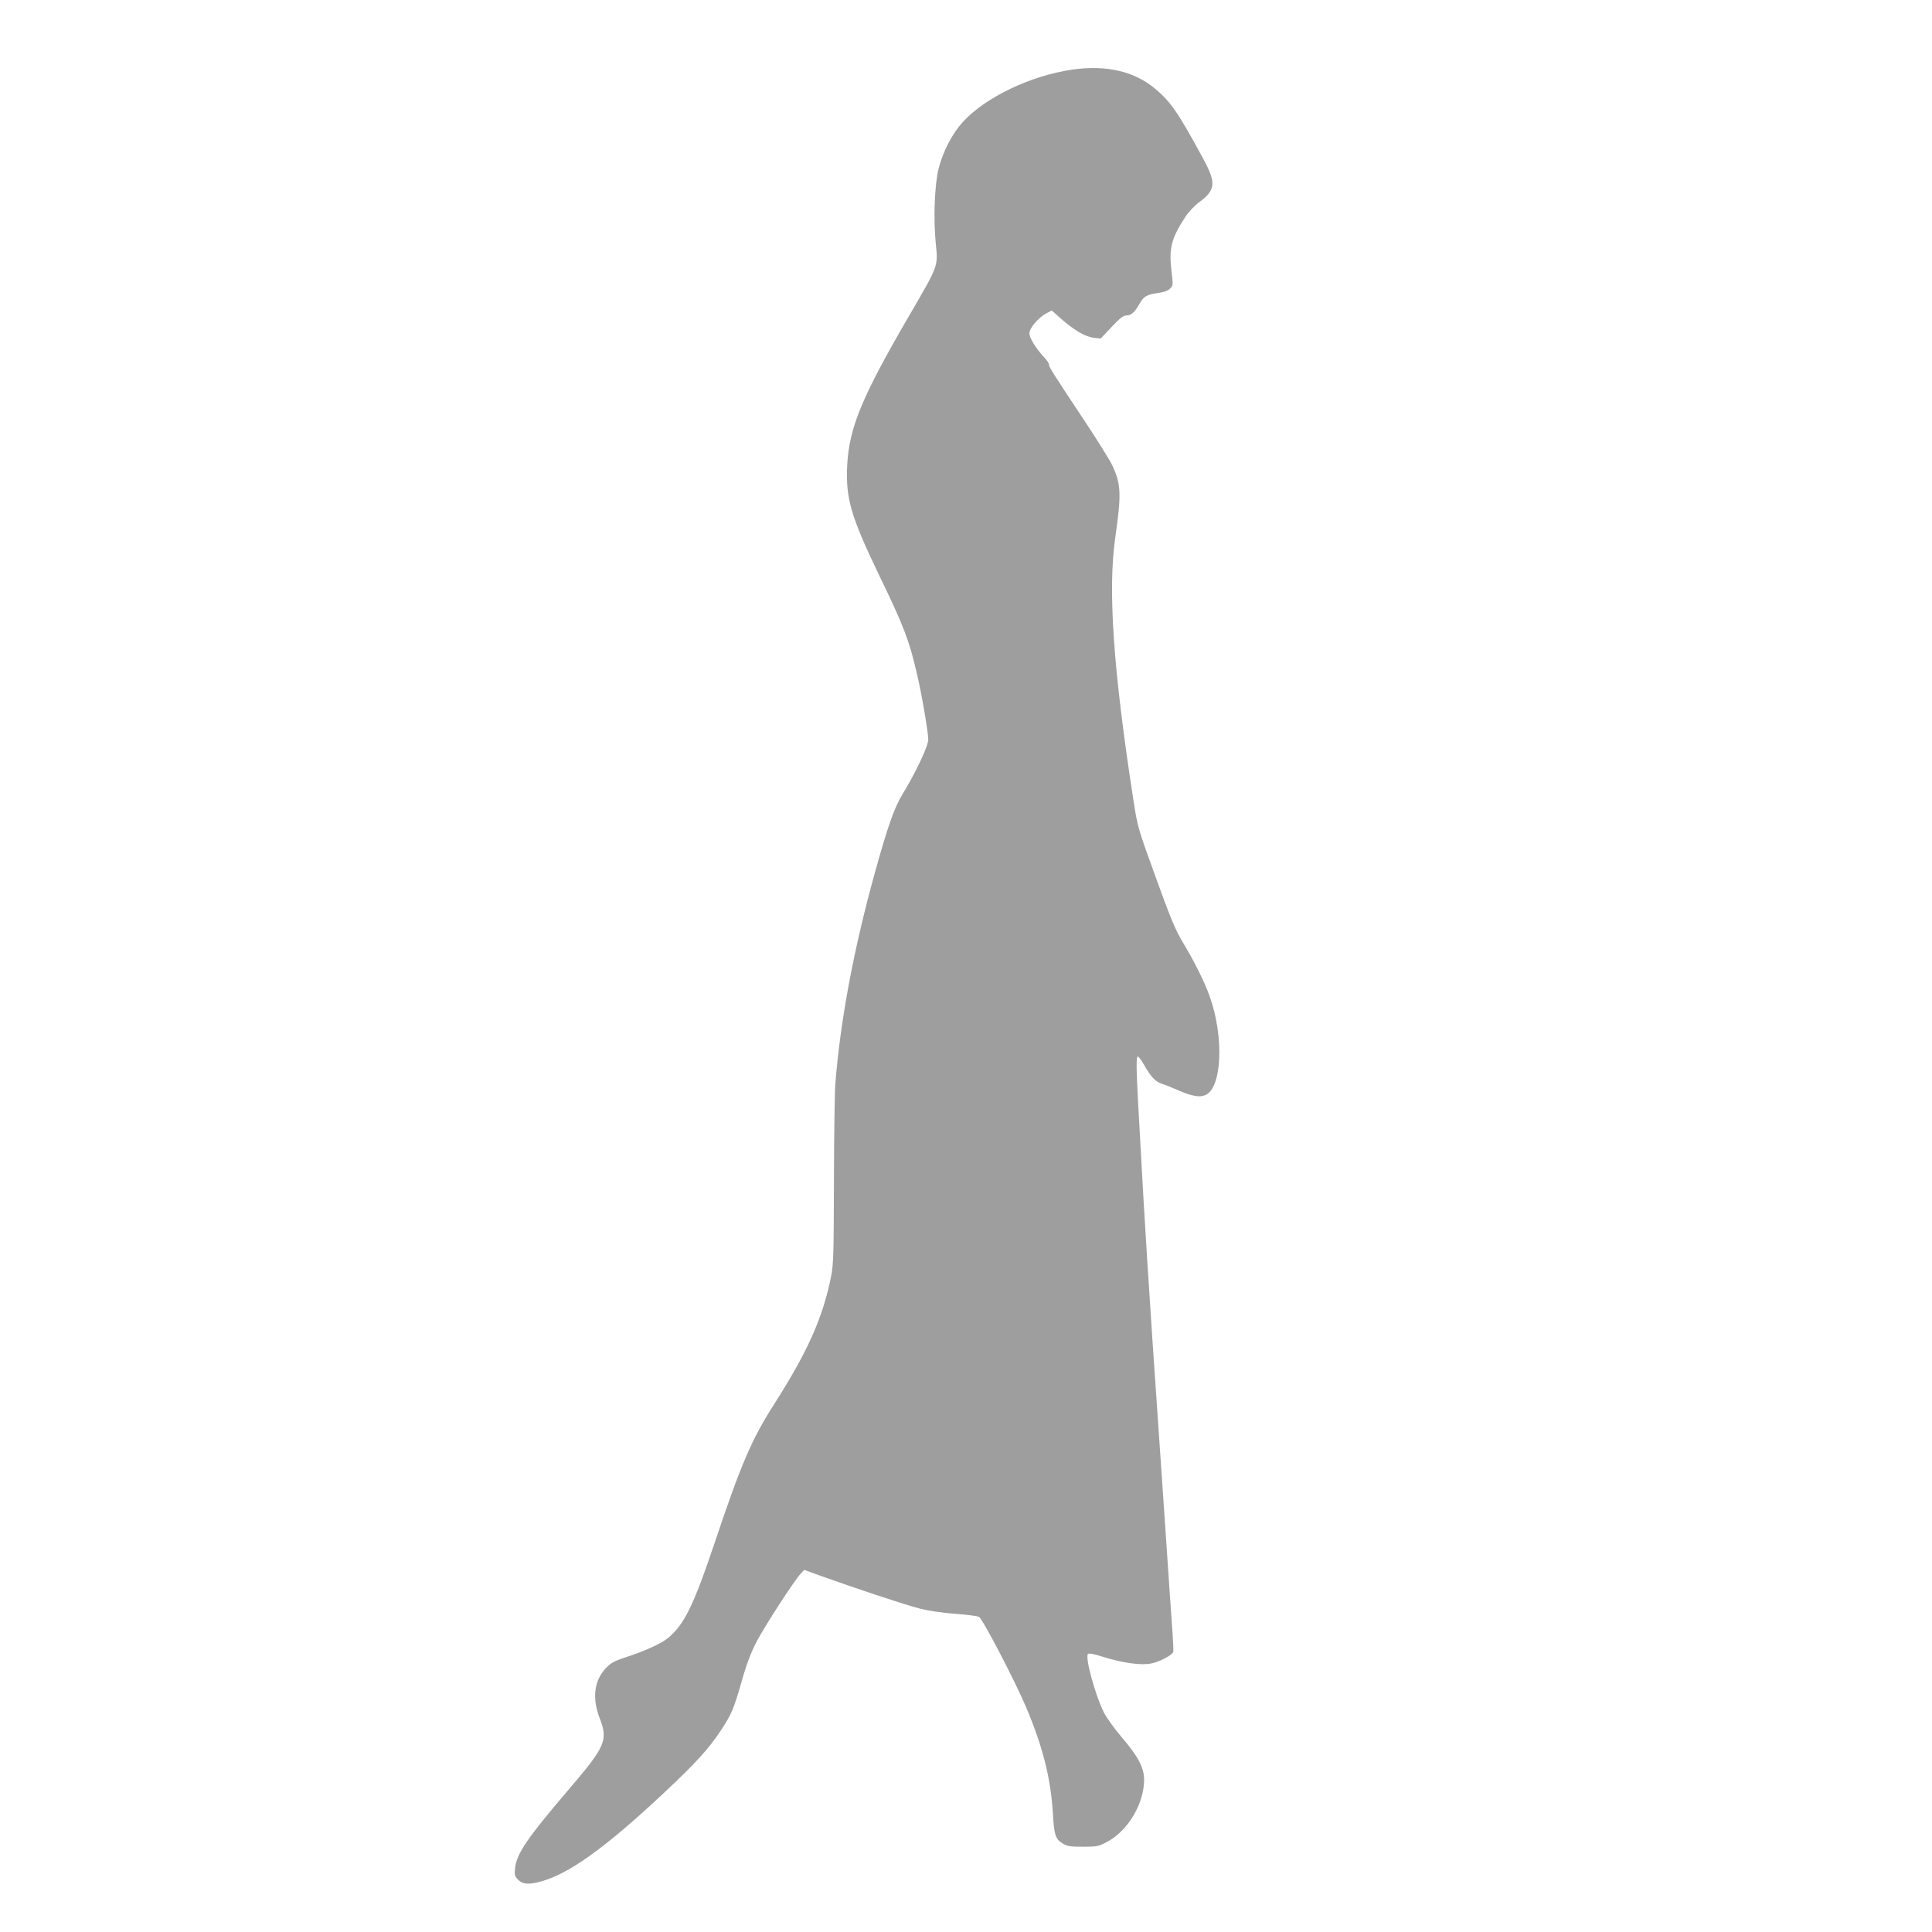 <?xml version="1.0" standalone="no"?>
<!DOCTYPE svg PUBLIC "-//W3C//DTD SVG 20010904//EN"
 "http://www.w3.org/TR/2001/REC-SVG-20010904/DTD/svg10.dtd">
<svg version="1.0" xmlns="http://www.w3.org/2000/svg"
 width="1280pt" height="1280pt" viewBox="0 0 1280 1280"
 preserveAspectRatio="xMidYMid meet">
<g transform="translate(0,1280) scale(0.1,-0.1)"
fill="#9e9e9e" stroke="none">
<path d="M7105 12339 c-277 -40 -575 -183 -725 -346 -71 -78 -130 -191 -161
-308 -27 -105 -36 -336 -19 -500 15 -151 18 -142 -171 -467 -318 -545 -403
-750 -416 -1000 -11 -219 23 -337 211 -728 164 -339 199 -430 250 -650 32
-134 76 -392 76 -440 0 -42 -83 -219 -169 -359 -56 -92 -98 -211 -182 -513
-143 -515 -232 -990 -265 -1413 -4 -49 -8 -335 -9 -635 -1 -474 -3 -556 -18
-633 -55 -276 -155 -501 -378 -850 -148 -230 -221 -401 -394 -918 -140 -417
-202 -542 -309 -631 -45 -37 -152 -86 -278 -127 -82 -27 -102 -39 -137 -76
-76 -83 -89 -200 -36 -334 54 -139 34 -185 -198 -456 -286 -335 -355 -436
-365 -535 -4 -42 -1 -52 21 -74 34 -34 84 -34 184 -1 184 62 424 240 796 590
199 187 284 281 364 402 70 107 84 139 138 328 32 113 61 188 100 263 55 104
245 397 289 445 l24 26 114 -41 c211 -76 550 -189 647 -214 61 -16 149 -29
241 -36 80 -6 151 -15 157 -21 28 -21 237 -423 311 -597 112 -266 164 -471
178 -711 8 -135 17 -163 62 -191 32 -20 50 -23 137 -23 95 0 103 2 163 34 137
74 242 253 242 410 0 79 -40 155 -144 276 -47 55 -101 129 -120 165 -57 108
-129 371 -108 392 6 6 37 1 93 -17 132 -42 259 -60 326 -46 53 10 139 55 146
76 2 5 0 57 -4 115 -4 58 -33 472 -63 920 -31 448 -63 914 -71 1035 -8 121
-24 362 -35 535 -18 285 -28 456 -60 1039 -12 229 -13 301 -1 301 5 0 24 -26
42 -57 42 -76 75 -110 118 -124 20 -6 68 -25 106 -42 92 -40 142 -49 181 -32
110 46 125 386 28 655 -33 94 -106 240 -180 361 -46 76 -80 158 -176 424 -118
325 -121 333 -149 515 -134 866 -170 1393 -120 1739 41 286 39 353 -20 478
-16 34 -100 169 -187 300 -208 313 -232 351 -232 367 0 8 -12 27 -27 43 -56
58 -103 134 -103 164 0 35 59 105 114 134 l34 18 62 -55 c85 -75 160 -119 216
-126 l46 -5 73 77 c54 58 78 76 98 76 31 0 55 21 87 78 27 49 49 61 124 71 37
5 65 15 78 29 20 20 21 24 9 119 -17 147 -1 213 89 351 22 35 61 77 92 100
114 84 118 129 25 299 -163 300 -211 369 -315 456 -137 115 -324 158 -547 126z"/>
</g>
</svg>
